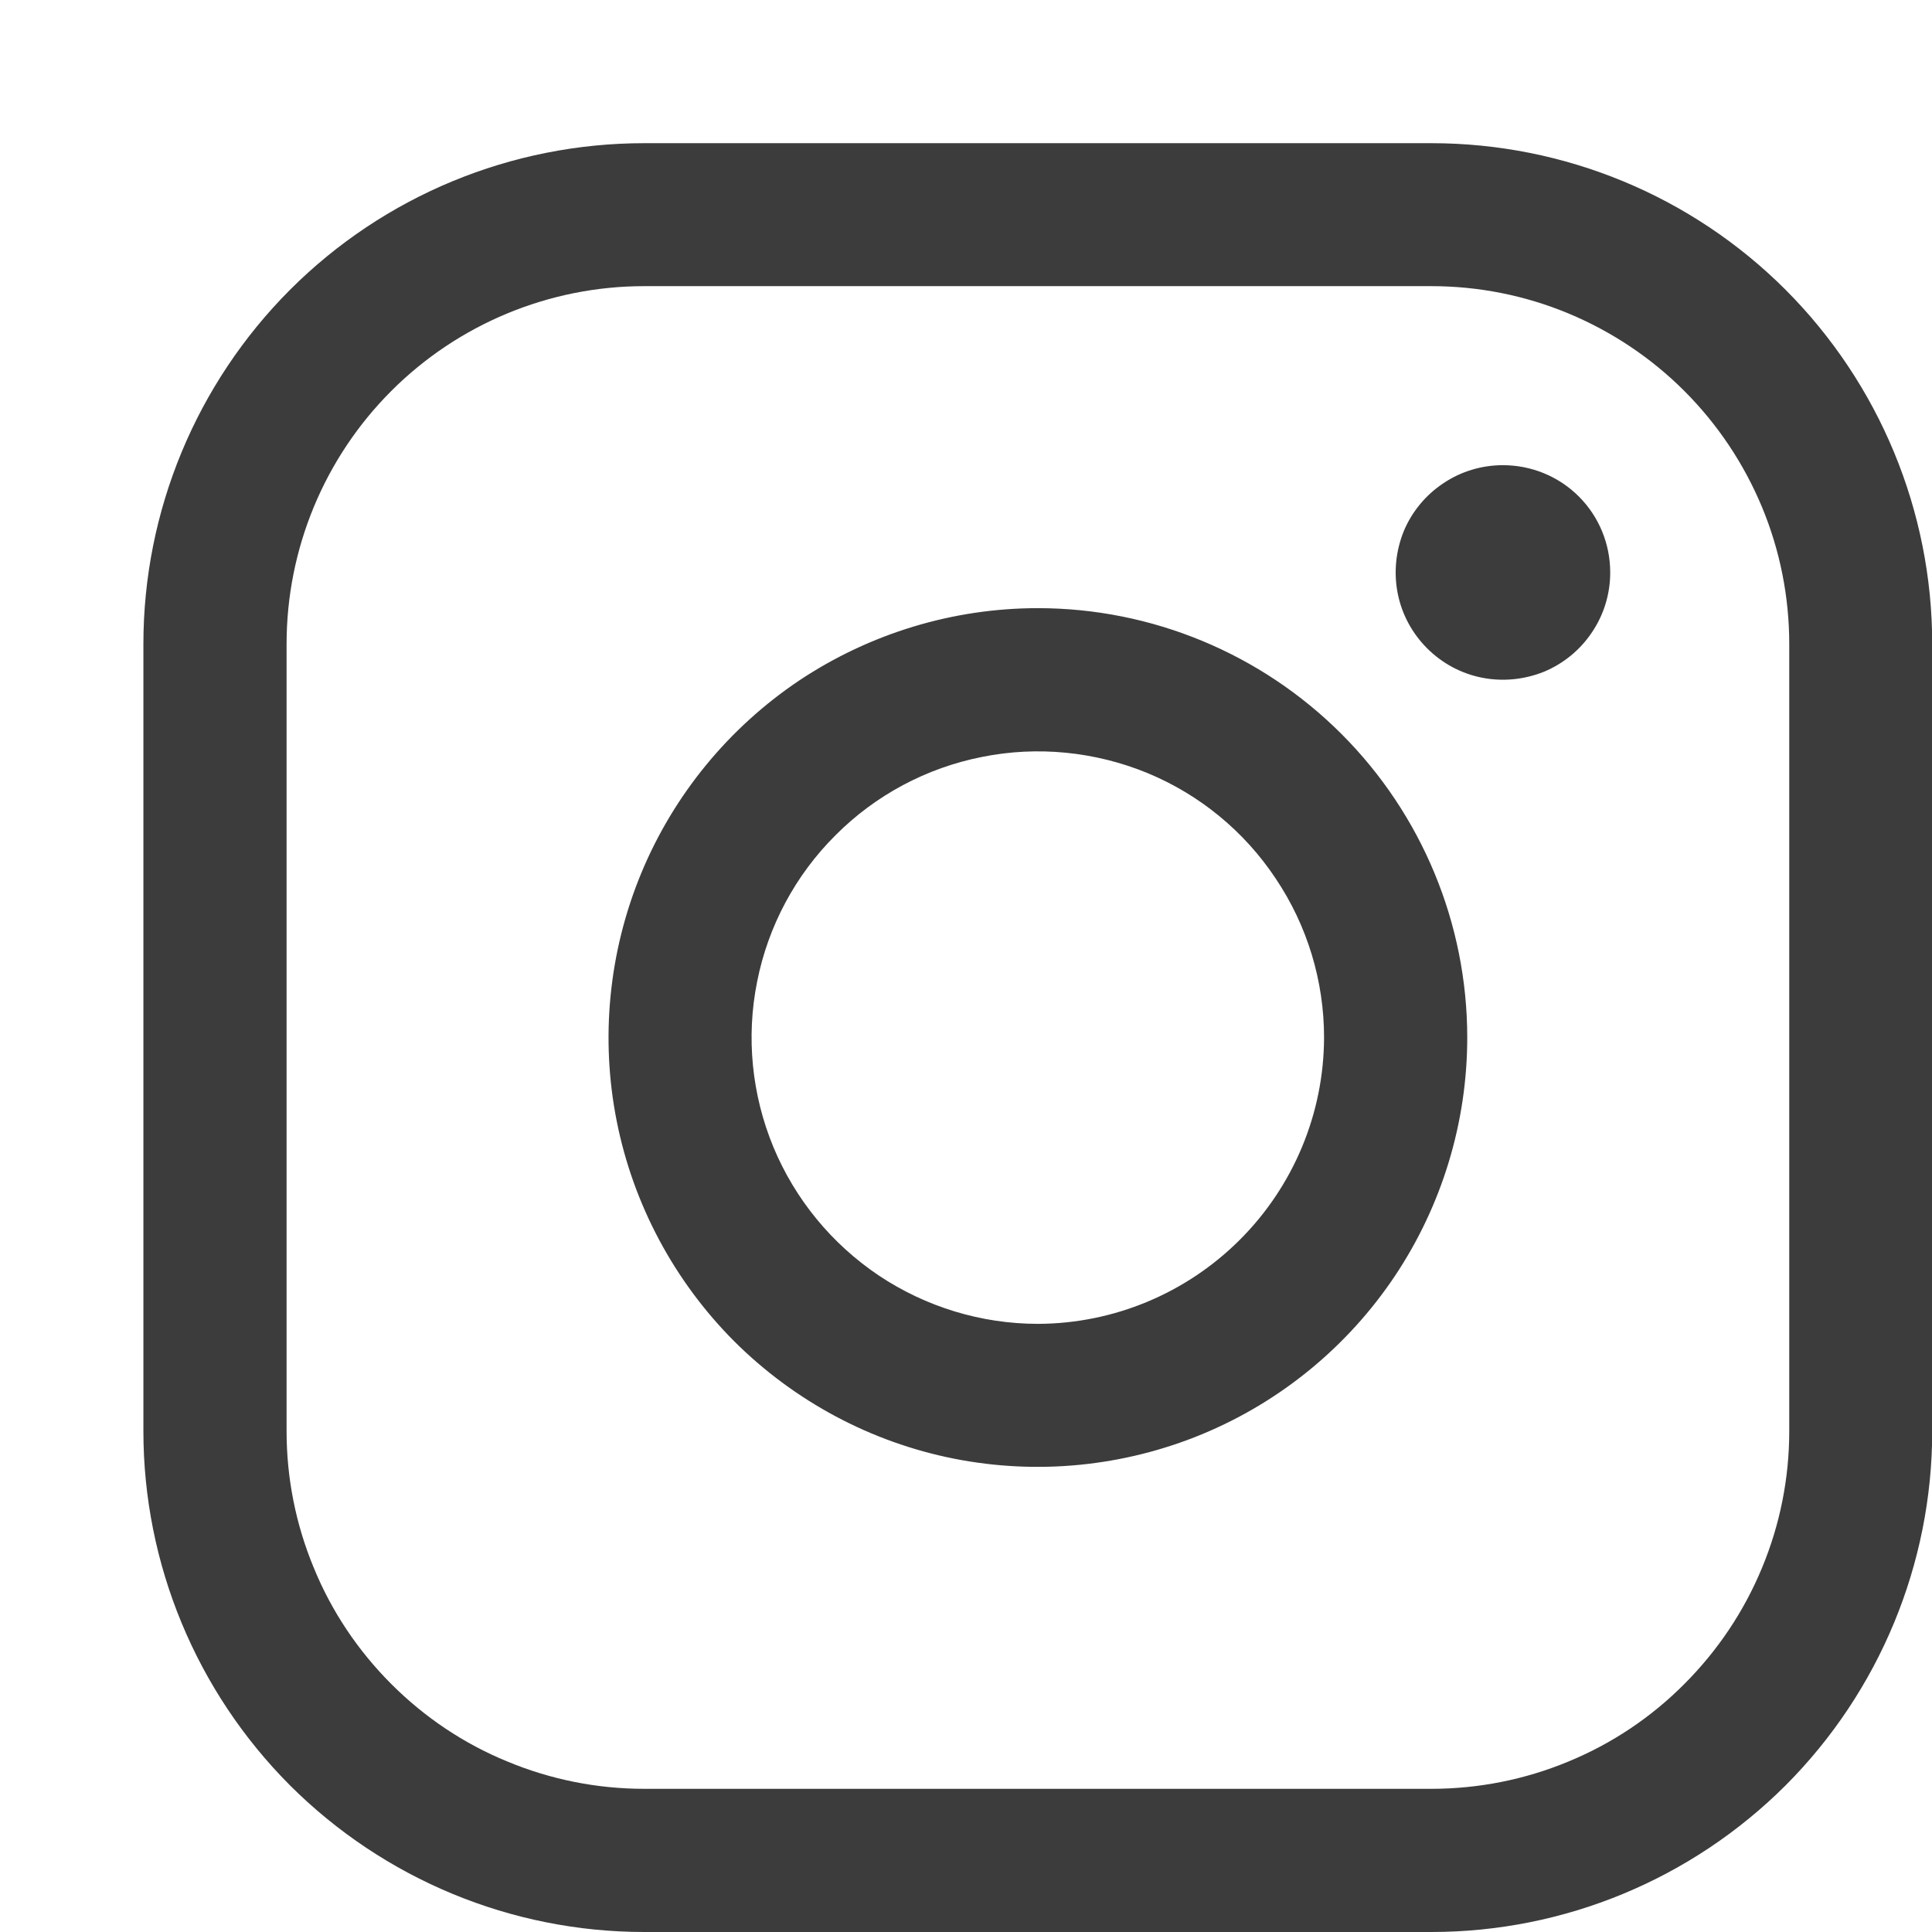 <?xml version="1.0" encoding="UTF-8"?> <svg xmlns="http://www.w3.org/2000/svg" width="9" height="9" viewBox="0 0 9 9" fill="none"> <path d="M4.835 2.833C4.439 2.833 4.052 2.951 3.723 3.17C3.395 3.39 3.138 3.703 2.987 4.068C2.836 4.433 2.796 4.836 2.873 5.223C2.95 5.611 3.141 5.968 3.42 6.248C3.7 6.527 4.056 6.718 4.444 6.795C4.832 6.872 5.235 6.832 5.6 6.681C5.965 6.53 6.278 6.273 6.498 5.944C6.717 5.616 6.835 5.229 6.835 4.833C6.835 4.303 6.624 3.794 6.249 3.419C5.874 3.044 5.365 2.833 4.835 2.833ZM4.835 6.167C4.571 6.167 4.313 6.088 4.094 5.942C3.875 5.795 3.704 5.587 3.603 5.344C3.502 5.1 3.475 4.832 3.527 4.573C3.578 4.315 3.705 4.077 3.892 3.891C4.078 3.704 4.316 3.577 4.575 3.526C4.833 3.474 5.101 3.501 5.345 3.601C5.589 3.702 5.797 3.873 5.943 4.093C6.09 4.312 6.168 4.57 6.168 4.833C6.167 5.187 6.026 5.525 5.776 5.775C5.526 6.025 5.188 6.166 4.835 6.167ZM6.668 0.667H3.001C2.382 0.667 1.789 0.912 1.351 1.35C0.914 1.788 0.668 2.381 0.668 3V6.667C0.668 7.285 0.914 7.879 1.351 8.317C1.789 8.754 2.382 9 3.001 9H6.668C7.287 9 7.88 8.754 8.318 8.317C8.755 7.879 9.001 7.285 9.001 6.667V3C9.001 2.381 8.755 1.788 8.318 1.35C7.88 0.912 7.287 0.667 6.668 0.667ZM8.335 6.667C8.335 6.886 8.292 7.102 8.208 7.304C8.124 7.507 8.001 7.69 7.846 7.845C7.692 8 7.508 8.123 7.306 8.206C7.104 8.29 6.887 8.333 6.668 8.333H3.001C2.782 8.333 2.566 8.29 2.364 8.206C2.161 8.123 1.978 8 1.823 7.845C1.668 7.69 1.545 7.507 1.462 7.304C1.378 7.102 1.335 6.886 1.335 6.667V3C1.335 2.558 1.51 2.134 1.823 1.821C2.135 1.509 2.559 1.333 3.001 1.333H6.668C6.887 1.333 7.104 1.376 7.306 1.46C7.508 1.544 7.692 1.667 7.846 1.821C8.001 1.976 8.124 2.16 8.208 2.362C8.292 2.564 8.335 2.781 8.335 3V6.667ZM7.501 2.667C7.501 2.766 7.472 2.862 7.417 2.944C7.362 3.027 7.284 3.091 7.193 3.129C7.101 3.166 7.001 3.176 6.904 3.157C6.807 3.138 6.718 3.09 6.648 3.02C6.578 2.95 6.53 2.861 6.511 2.764C6.492 2.667 6.502 2.567 6.539 2.475C6.577 2.384 6.641 2.306 6.724 2.251C6.806 2.196 6.902 2.167 7.001 2.167C7.134 2.167 7.261 2.219 7.355 2.313C7.449 2.407 7.501 2.534 7.501 2.667Z" fill="#3C3C3C"></path> </svg> 